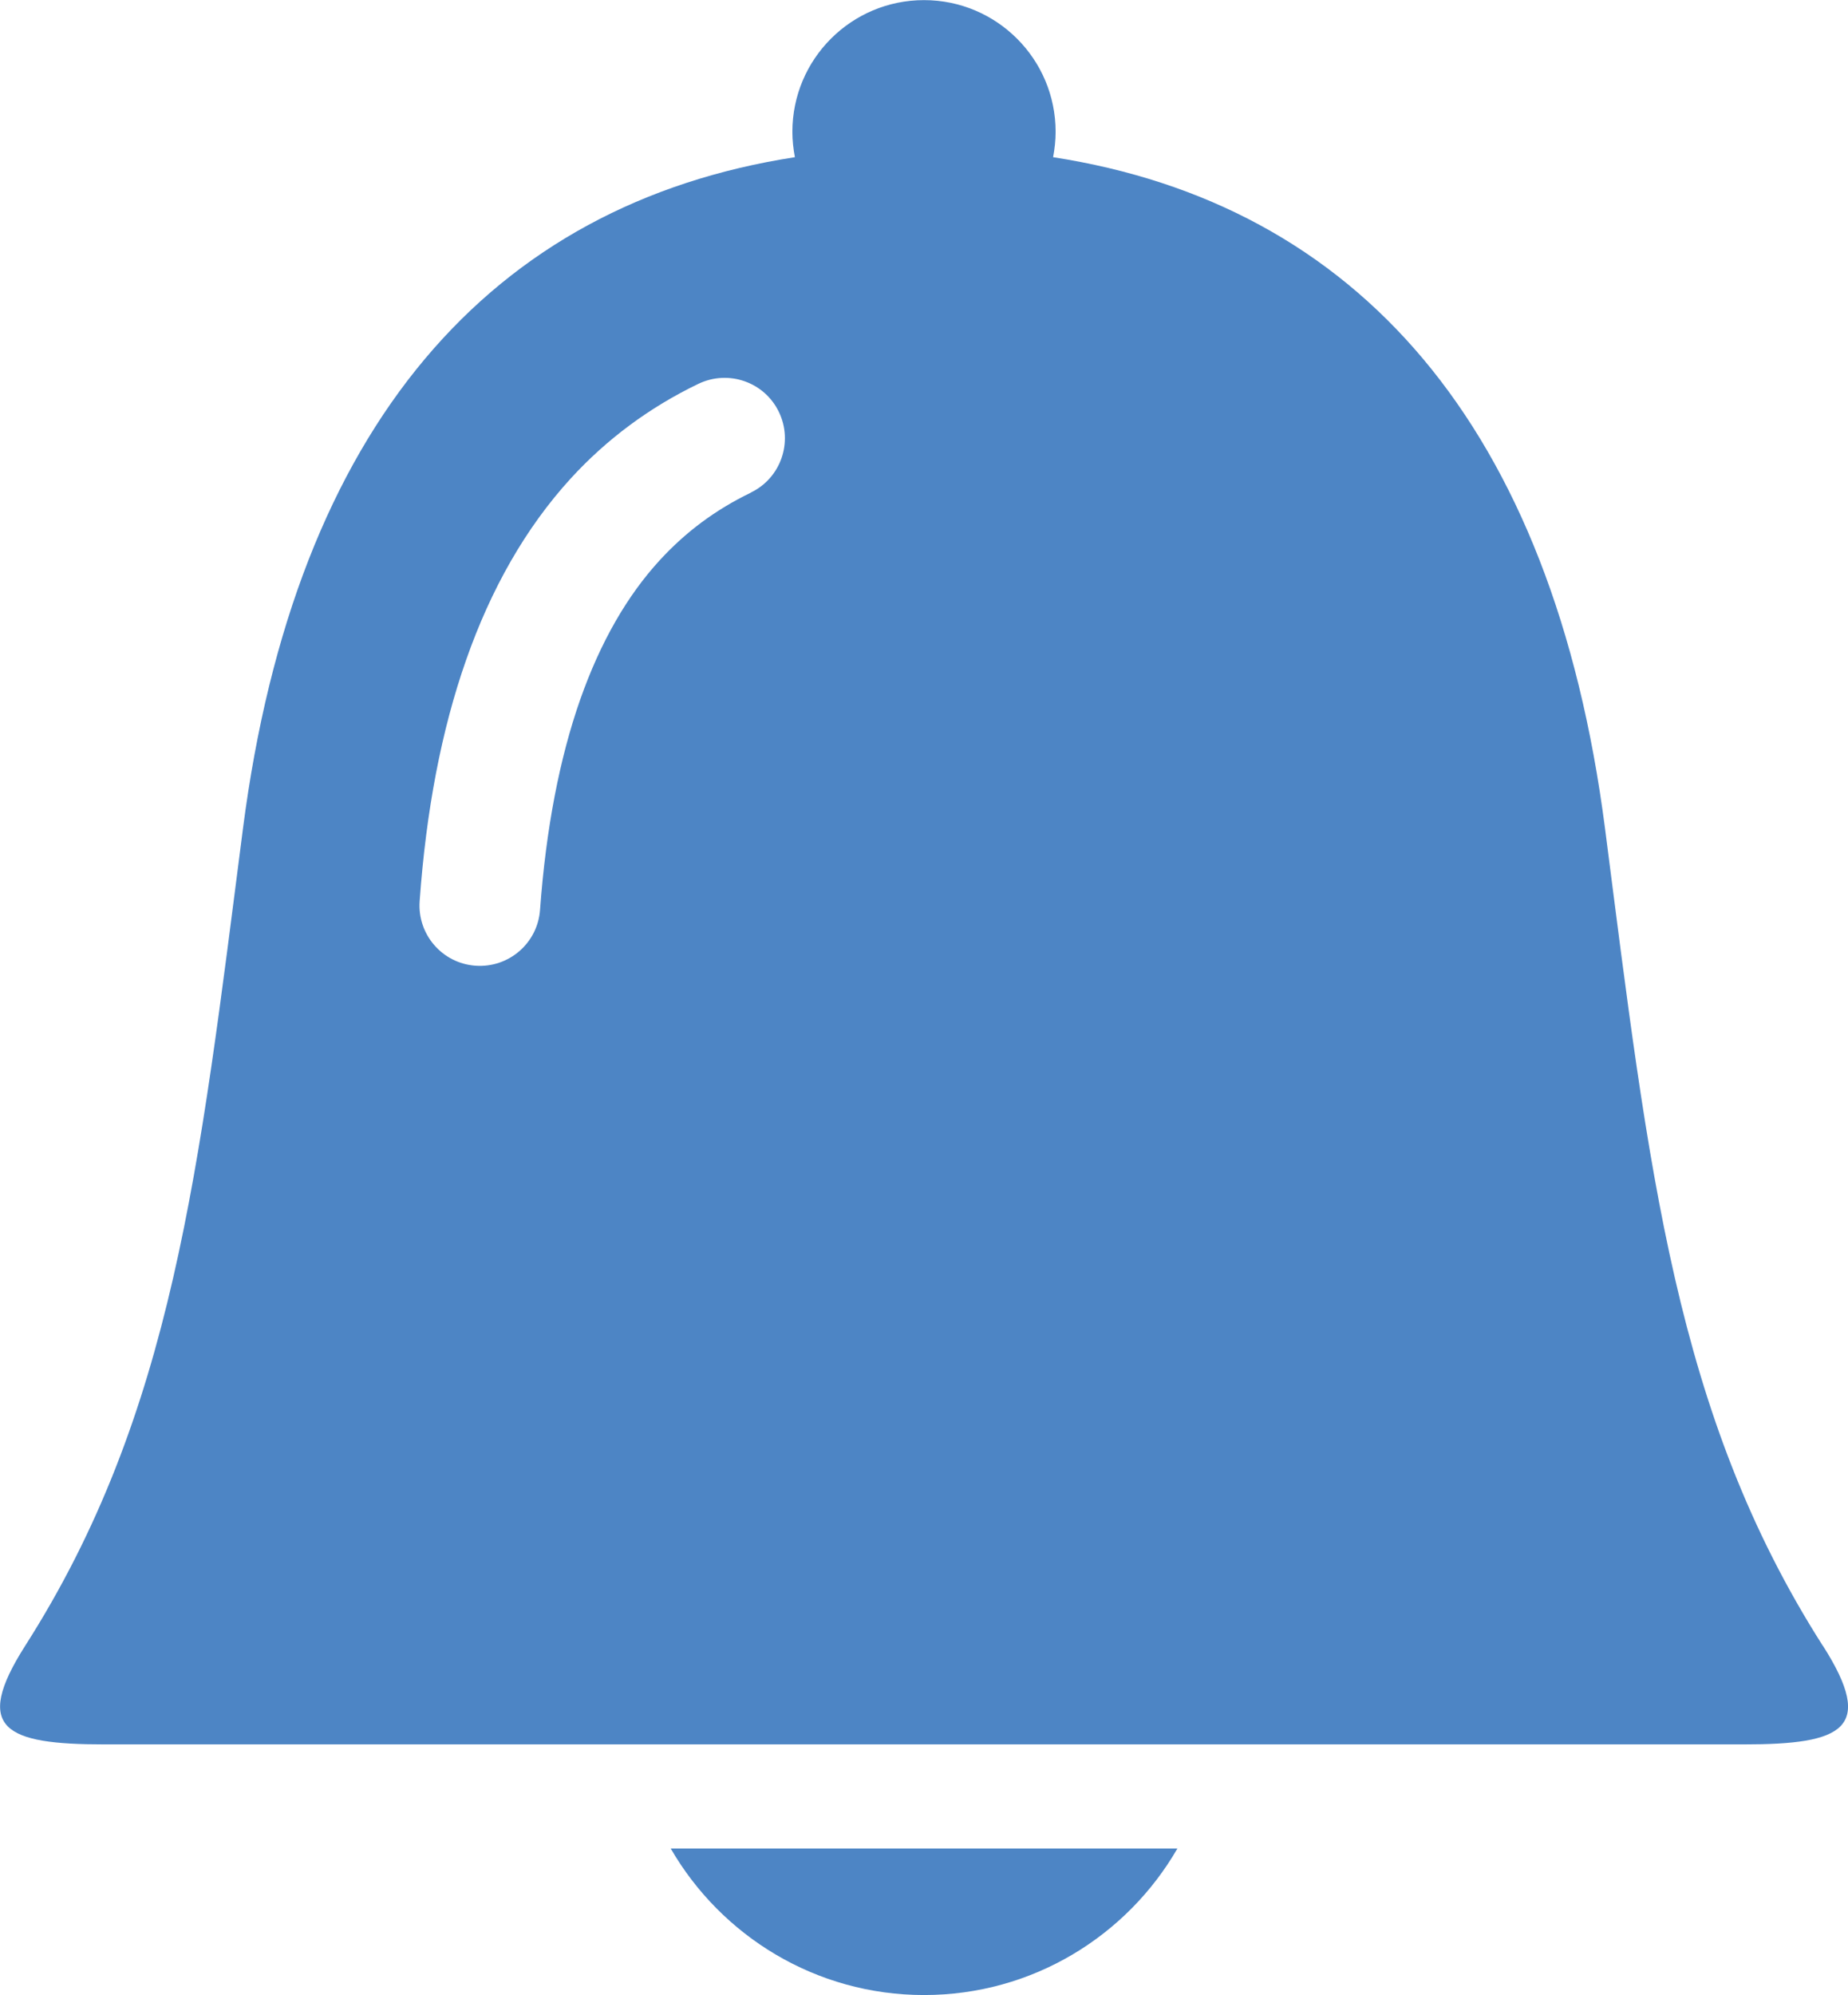 <?xml version="1.0" encoding="UTF-8"?>
<svg id="_x32_" xmlns="http://www.w3.org/2000/svg" width="154.88" height="167.15" version="1.1" viewBox="0 0 154.88 167.15">
  <!-- Generator: Adobe Illustrator 29.8.1, SVG Export Plug-In . SVG Version: 2.1.1 Build 2)  -->
  <defs>
    <style>
      .st0 {
        fill: #4d85c5;
      }
    </style>
  </defs>
  <path class="st0" d="M152.77,137.89c-12.41-19.44-14.57-39.9-18.25-68.45-4.37-33.87-20.86-52.34-46.26-56.27.13-.69.21-1.4.21-2.13,0-6.09-4.94-11.03-11.03-11.03s-11.03,4.94-11.03,11.03c0,.73.08,1.44.21,2.13-25.4,3.93-41.89,22.4-46.26,56.27-3.68,28.55-5.84,49.01-18.25,68.45-4.45,6.98-1.65,8.26,6.62,8.26h137.43c8.27,0,11.07-1.28,6.62-8.26ZM62.94,41.27c-2.98,1.44-5.46,3.29-7.64,5.66-2.71,2.95-4.96,6.81-6.68,11.7-1.71,4.88-2.86,10.76-3.36,17.6-.2,2.79-2.62,4.88-5.41,4.68-2.79-.2-4.88-2.62-4.68-5.41.54-7.55,1.82-14.3,3.9-20.22,2.08-5.93,4.98-11.05,8.76-15.19,3.02-3.3,6.62-5.97,10.7-7.93,2.52-1.21,5.54-.16,6.75,2.36,1.21,2.51.16,5.54-2.36,6.75Z"/>
  <path class="st0" d="M77.44,167.15c9.08,0,17-4.94,21.24-12.28h-42.47c4.24,7.33,12.16,12.28,21.24,12.28Z"/>
</svg>